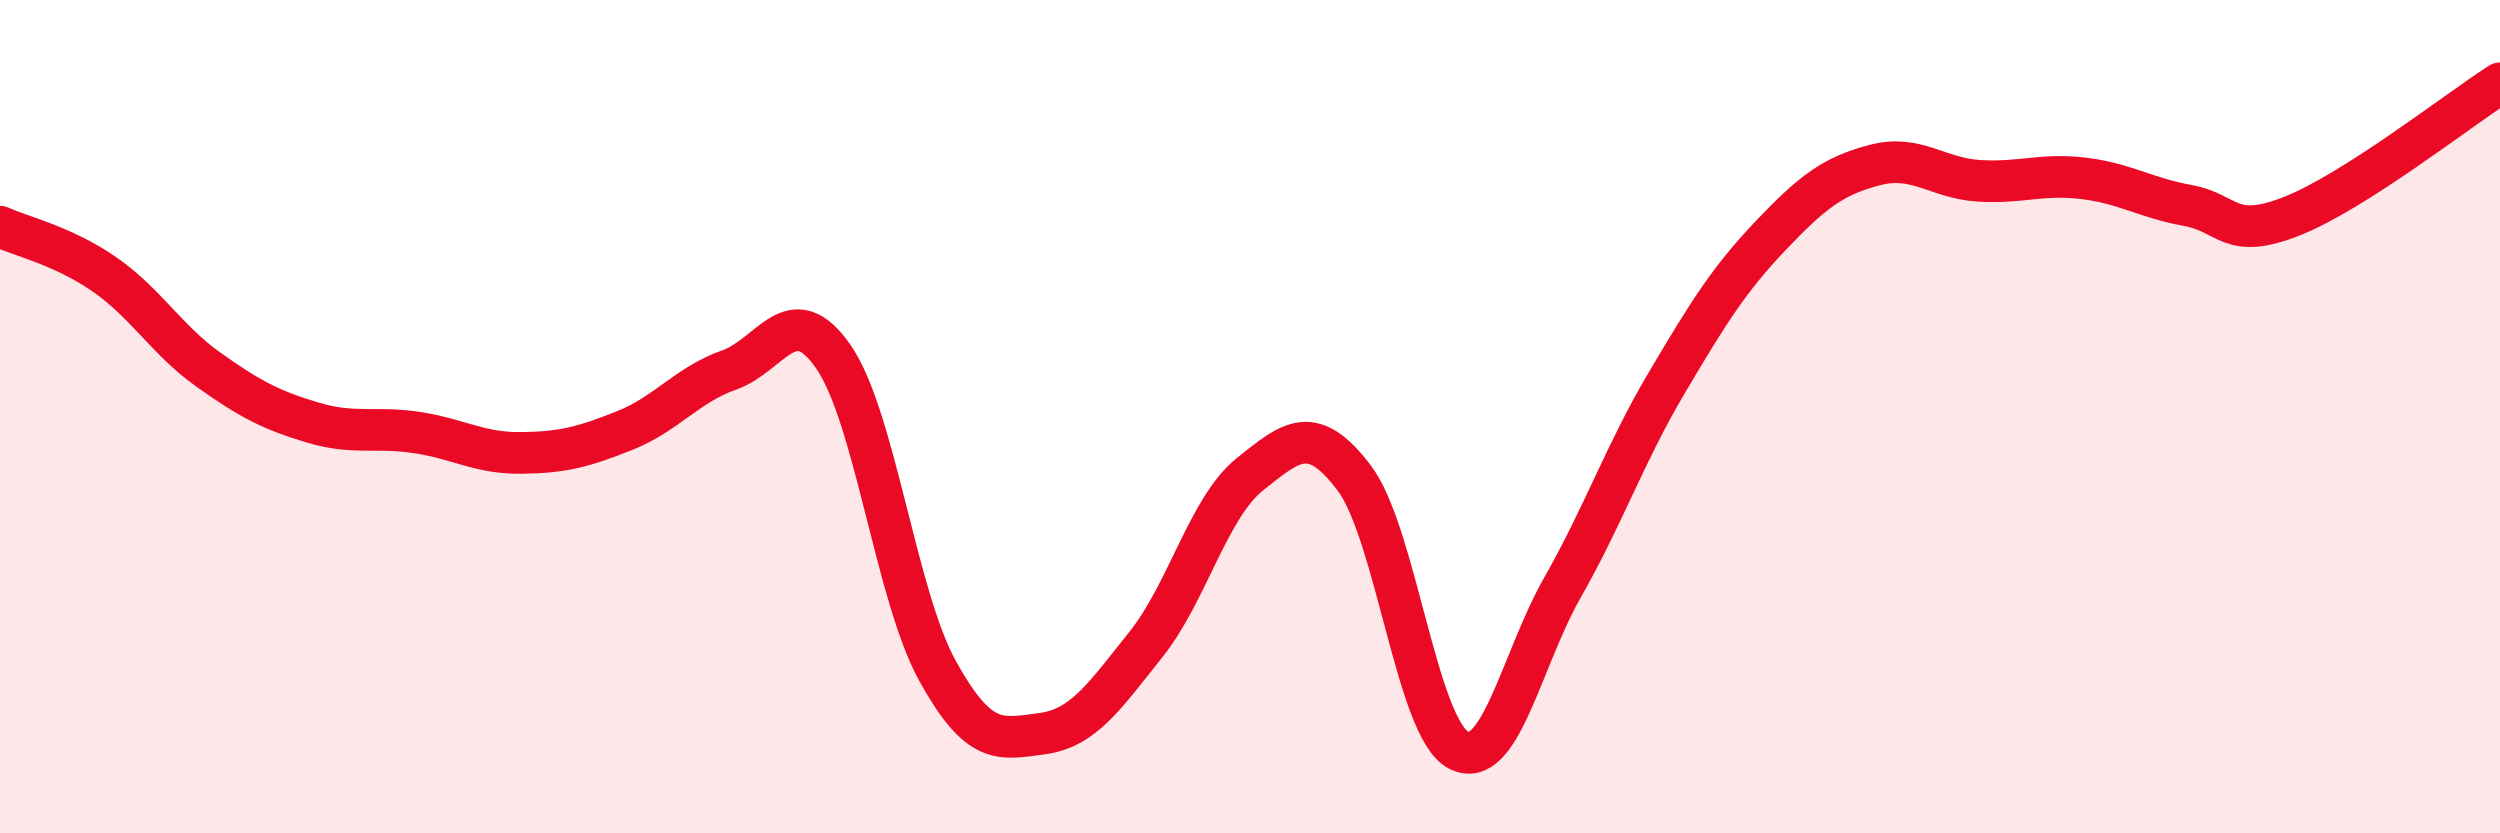 
    <svg width="60" height="20" viewBox="0 0 60 20" xmlns="http://www.w3.org/2000/svg">
      <path
        d="M 0,5.44 C 0.5,5.67 1.5,5.89 2.5,6.58 C 3.5,7.27 4,8.16 5,8.87 C 6,9.58 6.5,9.84 7.5,10.14 C 8.5,10.44 9,10.23 10,10.38 C 11,10.53 11.5,10.88 12.5,10.87 C 13.5,10.86 14,10.73 15,10.33 C 16,9.93 16.5,9.23 17.5,8.88 C 18.5,8.53 19,7.12 20,8.56 C 21,10 21.5,14.29 22.5,16.1 C 23.5,17.91 24,17.74 25,17.61 C 26,17.48 26.5,16.72 27.5,15.47 C 28.5,14.22 29,12.18 30,11.38 C 31,10.58 31.5,10.15 32.5,11.47 C 33.5,12.79 34,17.47 35,18 C 36,18.53 36.5,15.86 37.5,14.1 C 38.5,12.34 39,10.88 40,9.19 C 41,7.5 41.5,6.7 42.5,5.65 C 43.5,4.6 44,4.22 45,3.96 C 46,3.7 46.5,4.28 47.5,4.34 C 48.5,4.4 49,4.16 50,4.28 C 51,4.4 51.5,4.75 52.5,4.93 C 53.5,5.11 53.5,5.78 55,5.19 C 56.5,4.6 59,2.64 60,2L60 20L0 20Z"
        fill="#EB0A25"
        opacity="0.1"
        stroke-linecap="round"
        stroke-linejoin="round"
      />
      <path
        d="M 0,5.44 C 0.5,5.67 1.5,5.89 2.5,6.58 C 3.5,7.27 4,8.16 5,8.87 C 6,9.58 6.5,9.84 7.5,10.14 C 8.5,10.44 9,10.23 10,10.38 C 11,10.53 11.5,10.88 12.5,10.87 C 13.5,10.86 14,10.73 15,10.33 C 16,9.93 16.5,9.23 17.5,8.88 C 18.5,8.53 19,7.12 20,8.56 C 21,10 21.5,14.29 22.5,16.1 C 23.5,17.91 24,17.74 25,17.61 C 26,17.48 26.5,16.72 27.5,15.47 C 28.5,14.22 29,12.18 30,11.38 C 31,10.58 31.5,10.15 32.5,11.47 C 33.5,12.79 34,17.47 35,18 C 36,18.53 36.5,15.86 37.5,14.1 C 38.5,12.34 39,10.88 40,9.19 C 41,7.5 41.5,6.7 42.5,5.65 C 43.5,4.6 44,4.22 45,3.96 C 46,3.7 46.5,4.28 47.5,4.34 C 48.5,4.4 49,4.16 50,4.28 C 51,4.4 51.5,4.75 52.5,4.93 C 53.5,5.11 53.5,5.78 55,5.19 C 56.5,4.6 59,2.64 60,2"
        stroke="#EB0A25"
        stroke-width="1"
        fill="none"
        stroke-linecap="round"
        stroke-linejoin="round"
      />
    </svg>
  